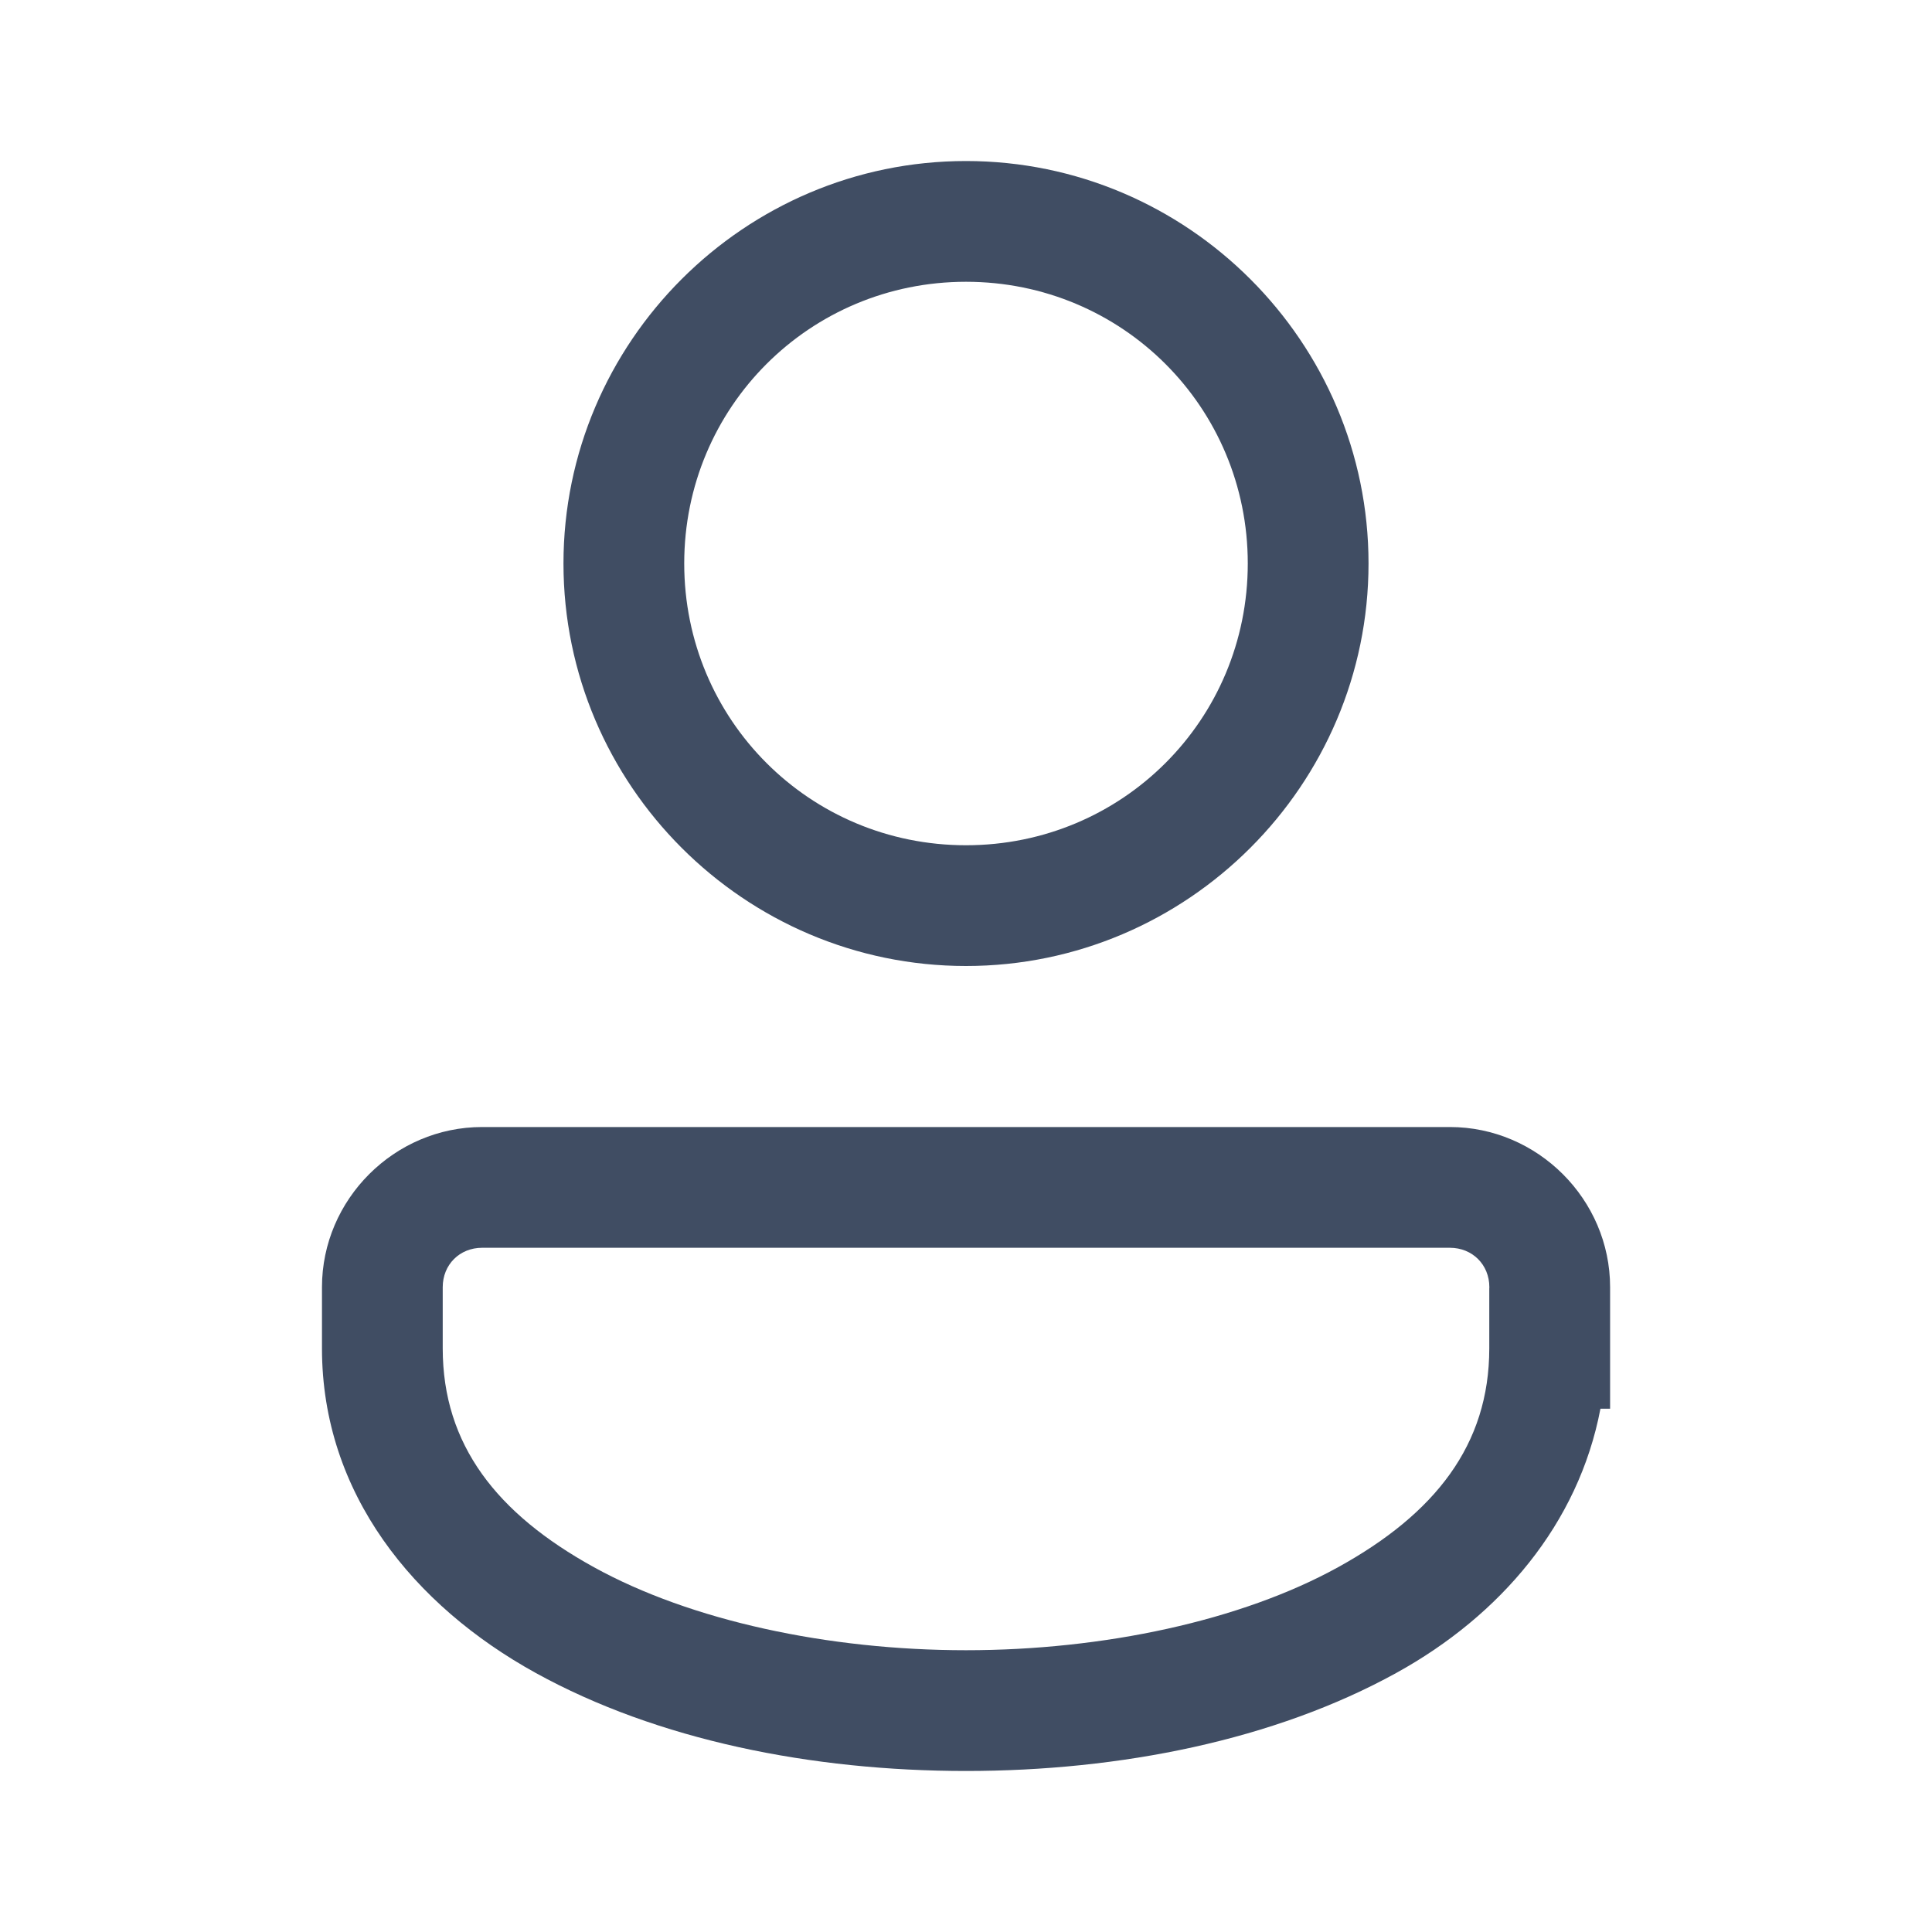 <svg width="26" height="26" viewBox="0 0 26 26" fill="none" xmlns="http://www.w3.org/2000/svg">
<path d="M13 2.167C10.018 2.167 7.583 4.601 7.583 7.583C7.583 10.565 10.018 13 13 13C15.982 13 18.417 10.565 18.417 7.583C18.417 4.601 15.982 2.167 13 2.167ZM13 3.792C15.104 3.792 16.792 5.48 16.792 7.583C16.792 9.687 15.104 11.375 13 11.375C10.896 11.375 9.208 9.687 9.208 7.583C9.208 5.48 10.896 3.792 13 3.792ZM6.488 15.167C5.308 15.167 4.333 16.141 4.333 17.322V18.146C4.333 20.098 5.568 21.608 7.208 22.513C8.848 23.418 10.924 23.833 13 23.833C15.075 23.833 17.152 23.418 18.792 22.513C20.19 21.742 21.243 20.509 21.538 18.958H21.668V17.322C21.668 16.141 20.692 15.167 19.512 15.167H6.488ZM6.488 16.792H19.512C19.814 16.792 20.043 17.019 20.043 17.322V17.333H20.042V18.146C20.042 19.444 19.313 20.371 18.007 21.091C16.702 21.811 14.851 22.208 13 22.208C11.148 22.208 9.298 21.811 7.993 21.091C6.687 20.371 5.958 19.444 5.958 18.146V17.322C5.958 17.019 6.186 16.792 6.488 16.792Z" fill="#404D63"/>
</svg>

